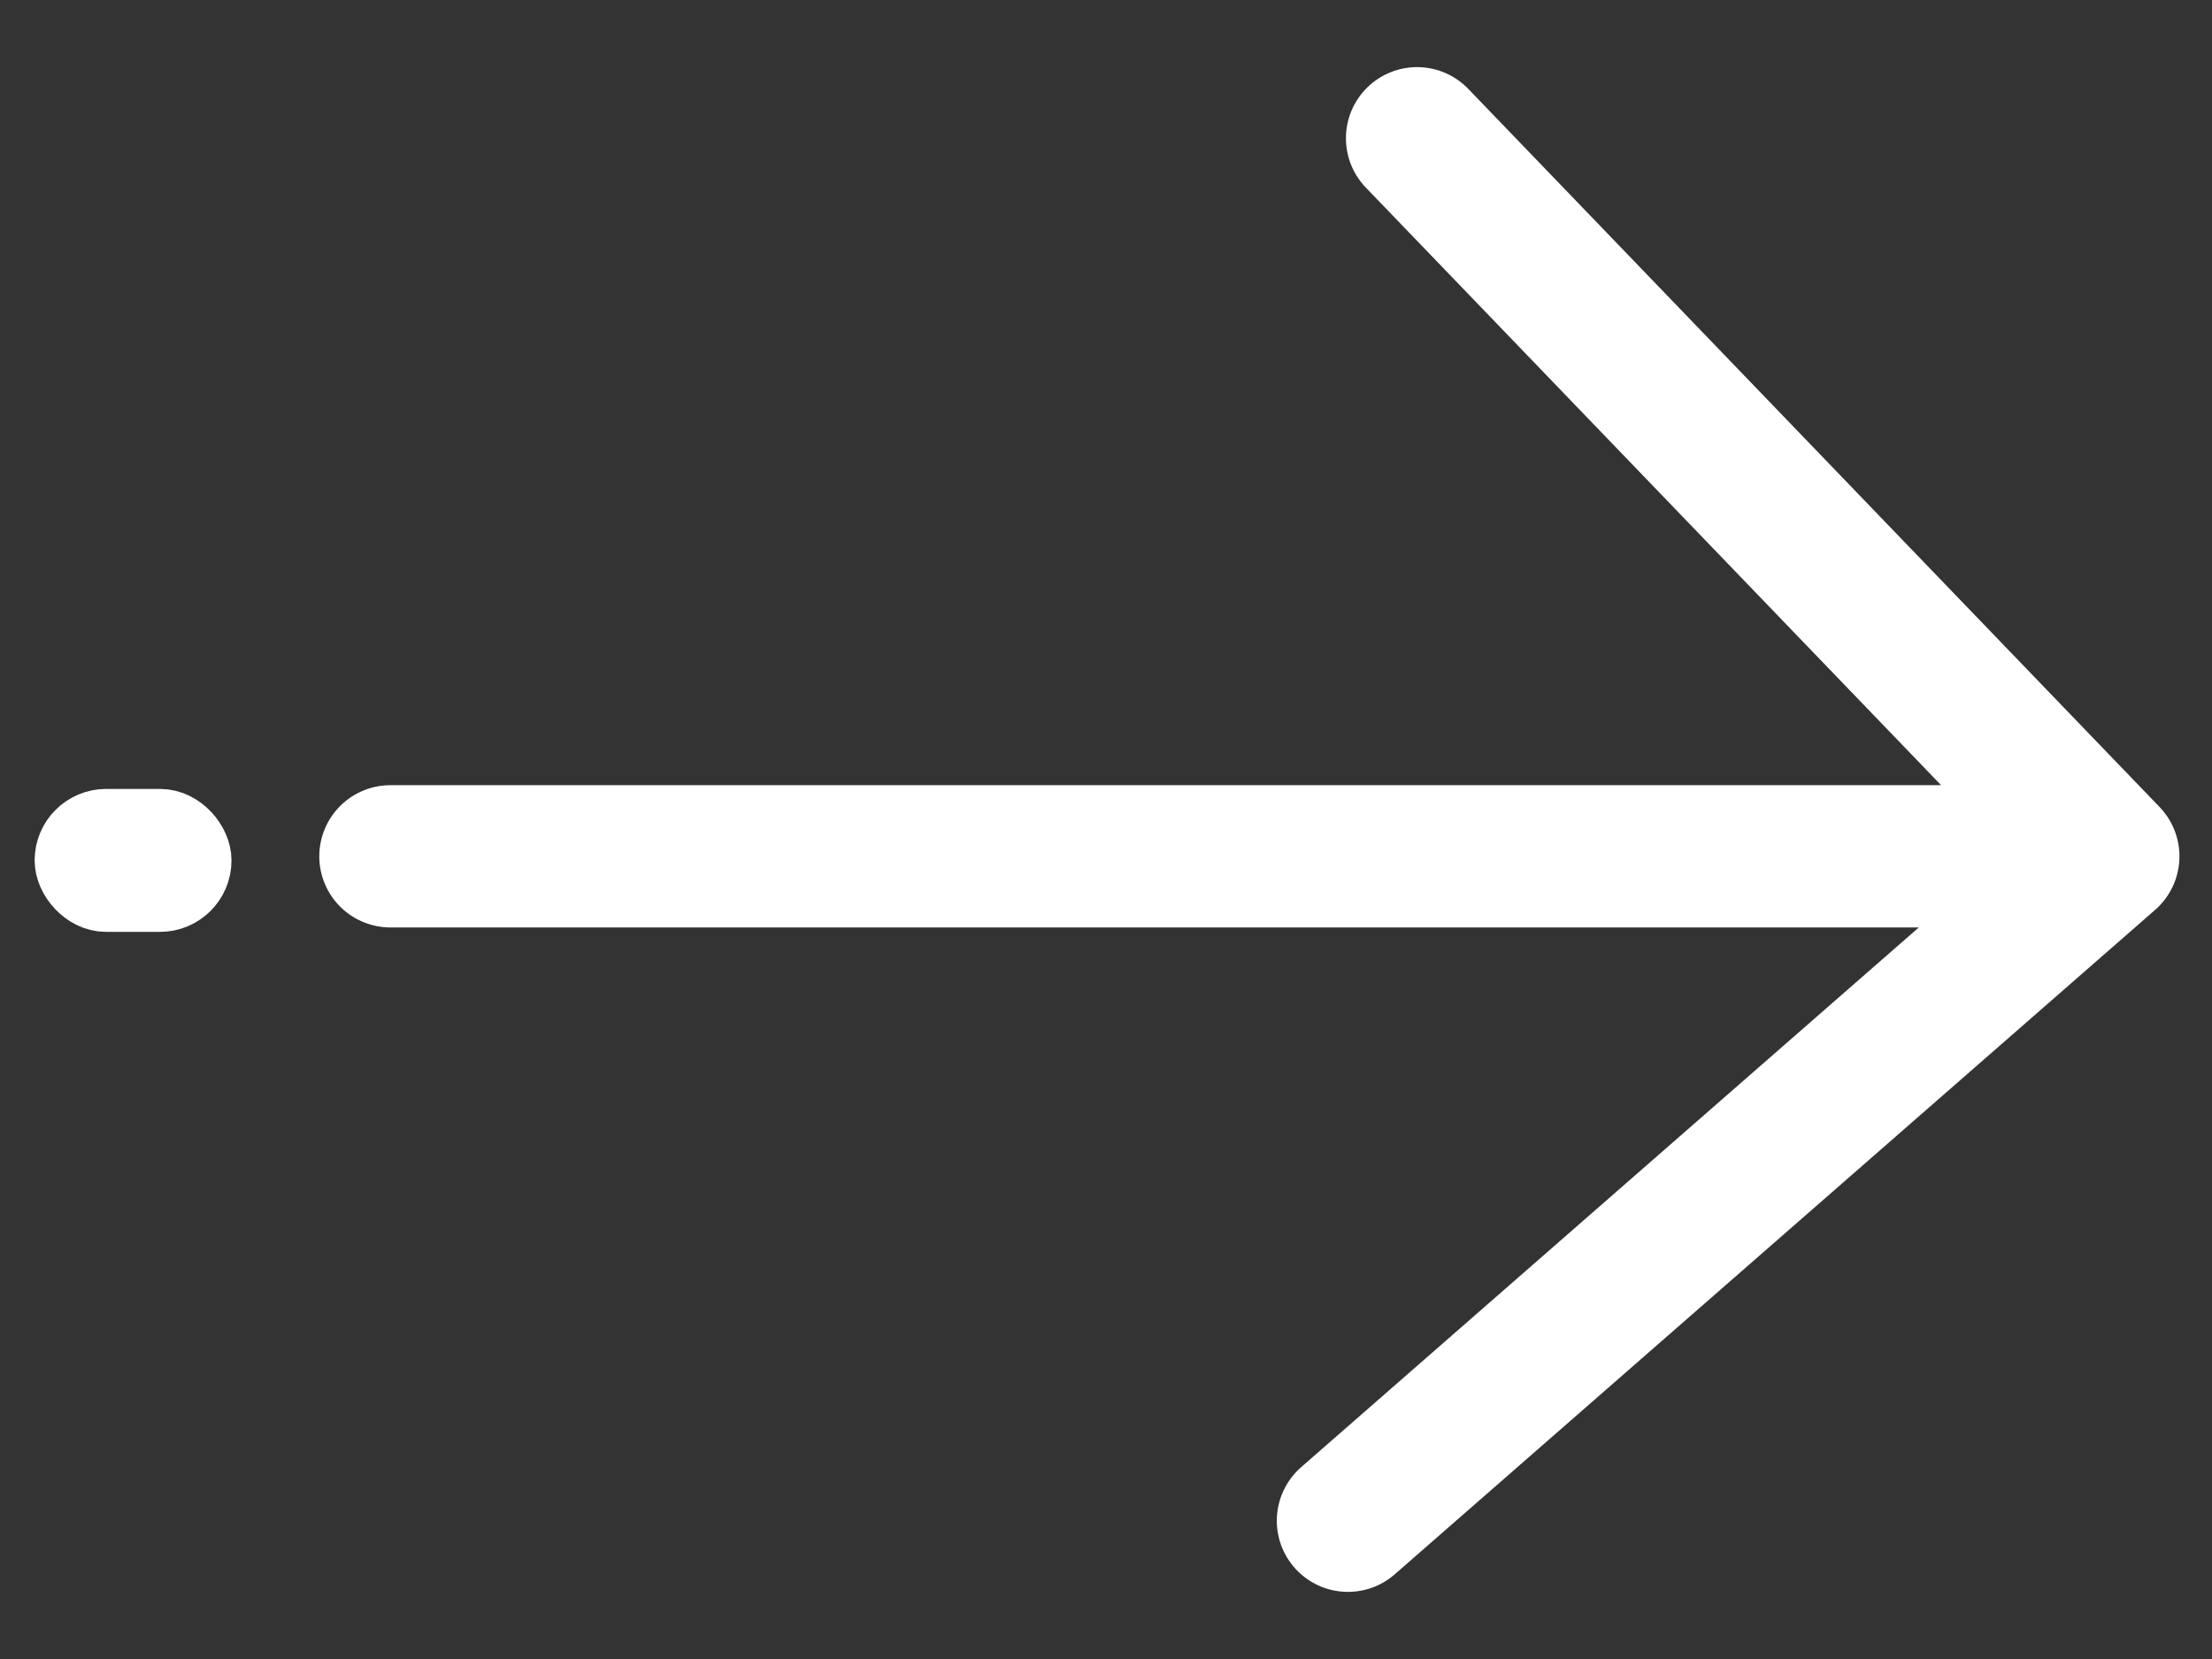<?xml version="1.0" encoding="UTF-8"?> <svg xmlns="http://www.w3.org/2000/svg" width="16" height="12" viewBox="0 0 16 12" fill="none"><rect x="0" y="0" width="16" height="12" fill="#333333" stroke="none"/><path d="M10.25 1L15.25 6.194M15.25 6.194L9.75 11M15.25 6.194H2.824" stroke="white" stroke-width="1.029" stroke-linecap="round"></path><rect x="0.509" y="5.965" width="0.907" height="0.517" rx="0.259" fill="white" stroke="white" stroke-width="0.517"></rect></svg> 